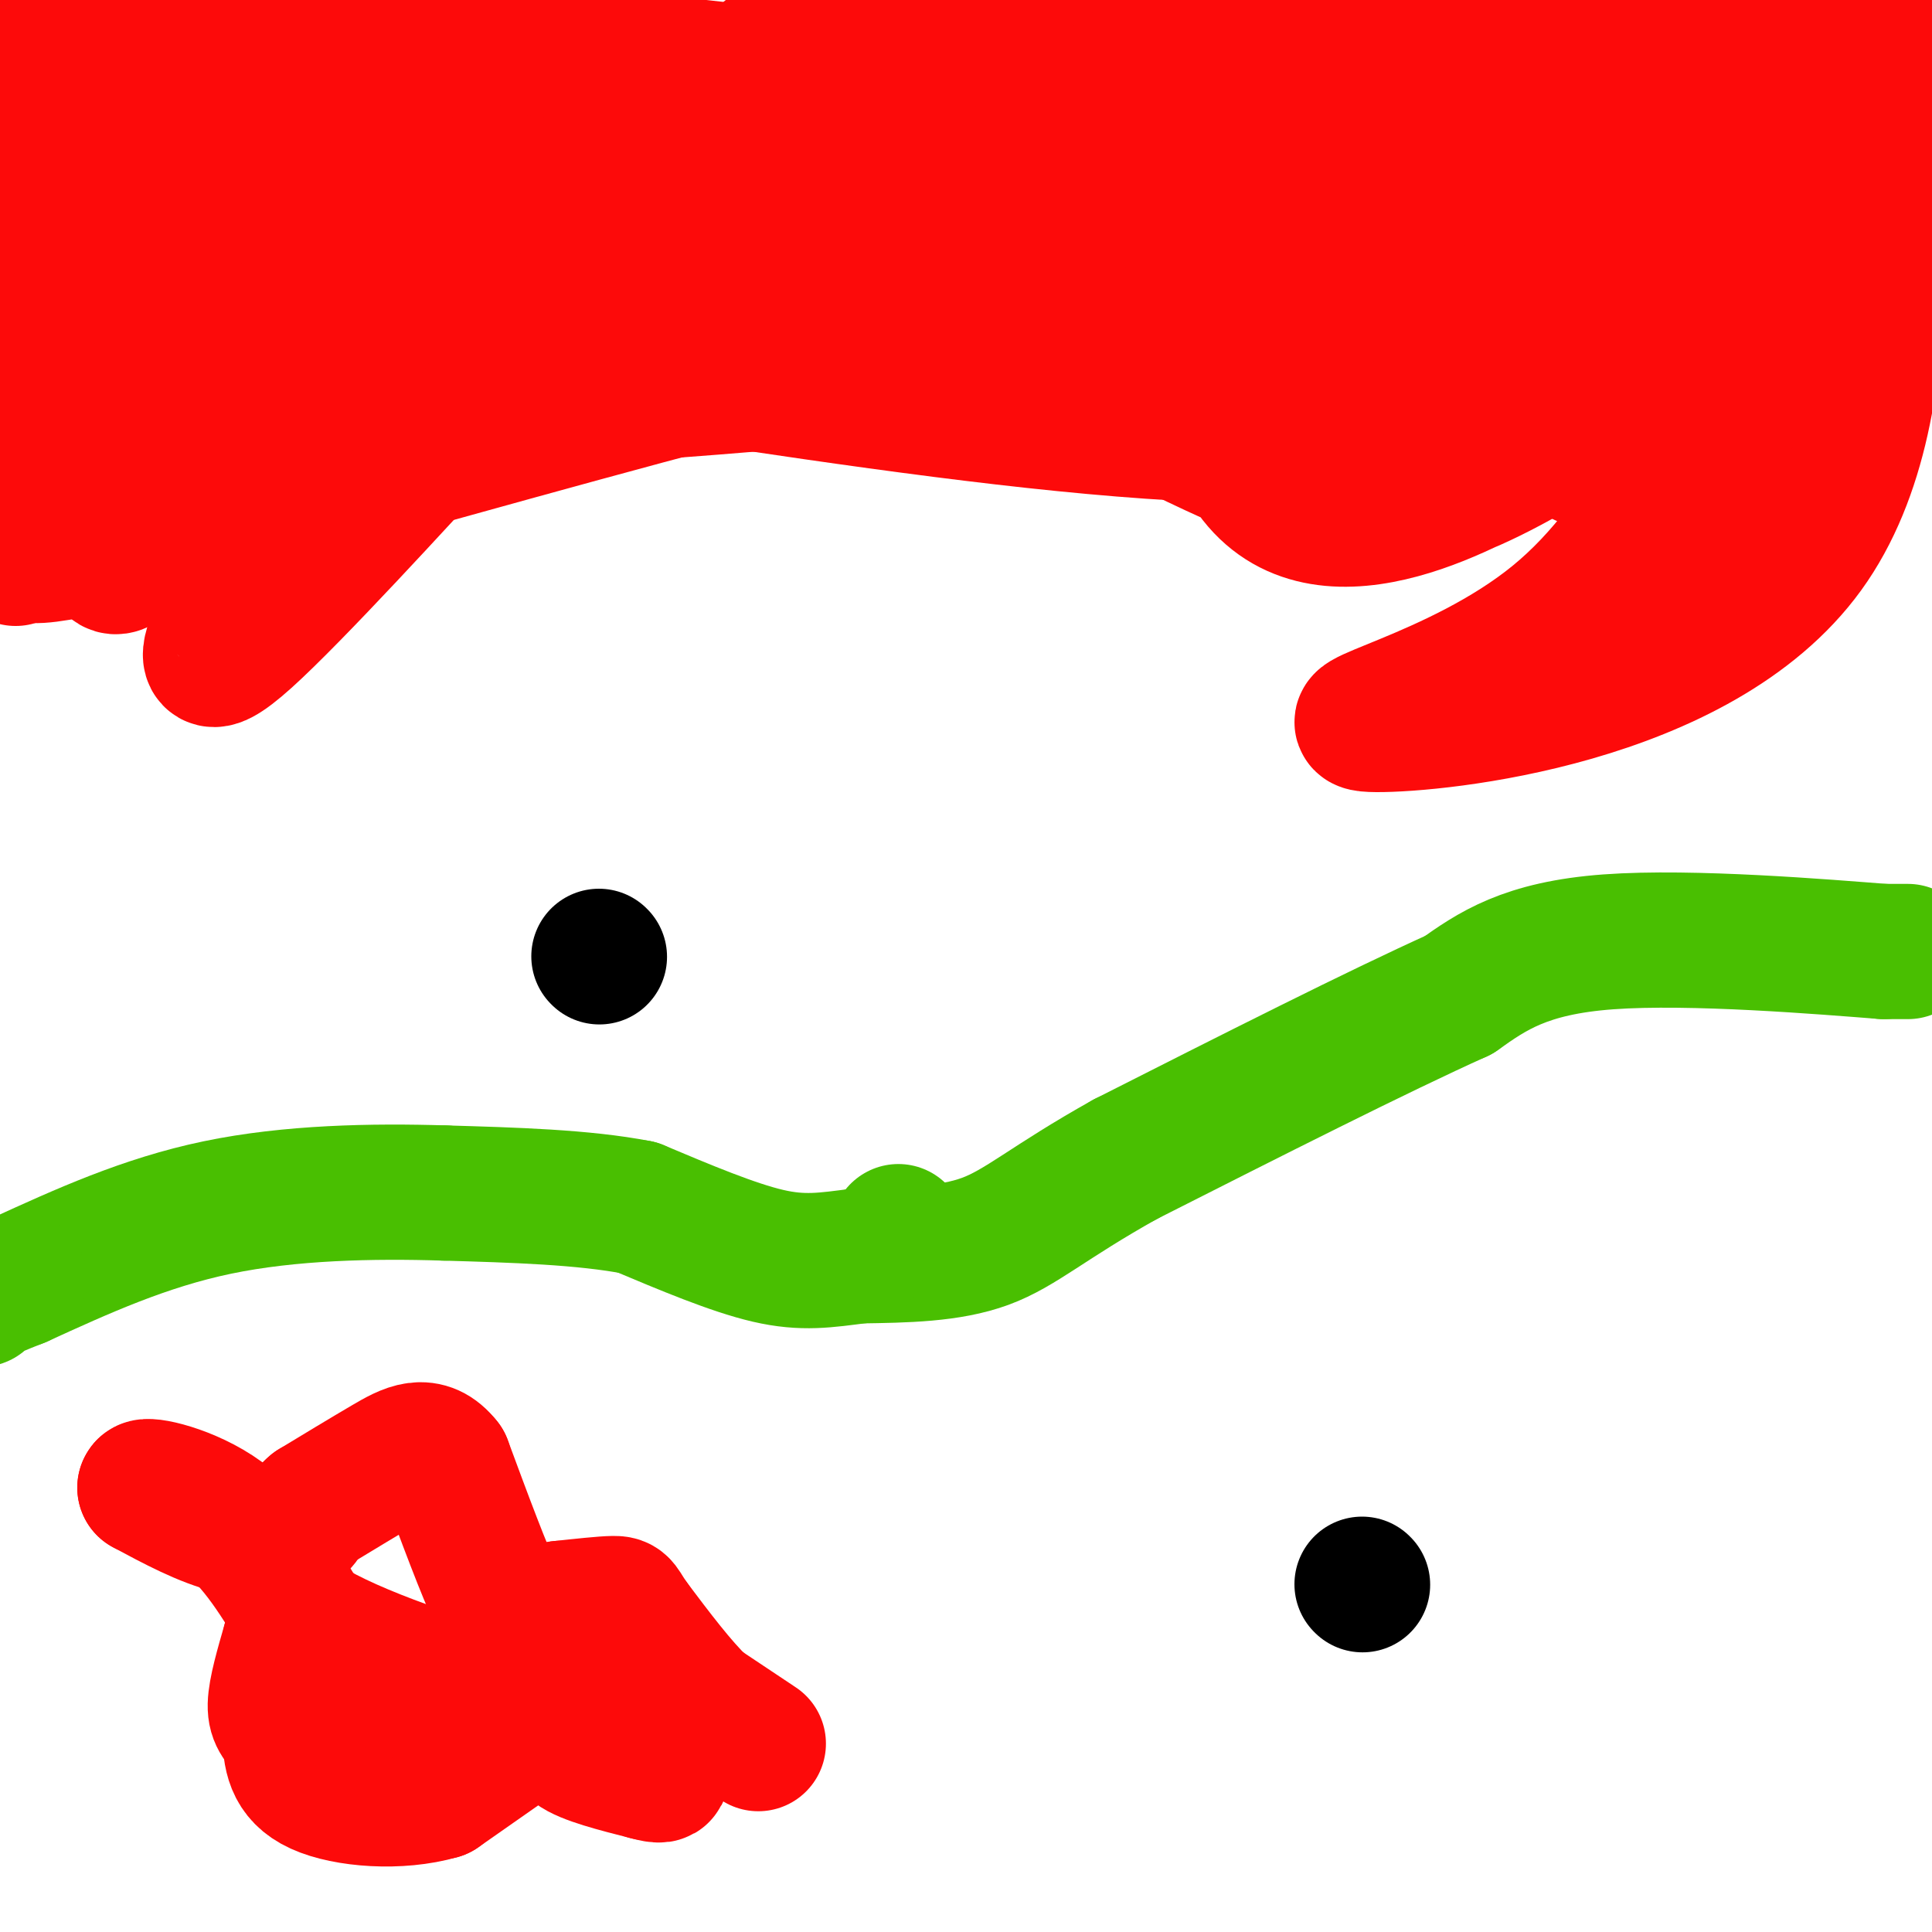 <svg viewBox='0 0 400 400' version='1.1' xmlns='http://www.w3.org/2000/svg' xmlns:xlink='http://www.w3.org/1999/xlink'><g fill='none' stroke='#FD0A0A' stroke-width='28' stroke-linecap='round' stroke-linejoin='round'><path d='M6,3c3.167,3.417 6.333,6.833 28,8c21.667,1.167 61.833,0.083 102,-1'/><path d='M136,10c-3.262,-2.298 -62.417,-7.542 -100,7c-37.583,14.542 -53.595,48.869 -14,61c39.595,12.131 134.798,2.065 230,-8'/><path d='M252,70c45.106,-1.230 42.870,-0.303 45,0c2.130,0.303 8.625,-0.016 18,-4c9.375,-3.984 21.628,-11.634 25,-16c3.372,-4.366 -2.137,-5.449 -28,-3c-25.863,2.449 -72.078,8.428 -139,25c-66.922,16.572 -154.549,43.735 -166,43c-11.451,-0.735 53.275,-29.367 118,-58'/><path d='M125,57c34.800,-15.644 62.800,-25.756 79,-33c16.200,-7.244 20.600,-11.622 25,-16'/><path d='M172,18c-2.212,-0.406 -4.425,-0.813 -26,17c-21.575,17.813 -62.514,53.845 -82,72c-19.486,18.155 -17.521,18.434 -17,19c0.521,0.566 -0.402,1.419 -2,5c-1.598,3.581 -3.871,9.890 6,1c9.871,-8.890 31.887,-32.978 42,-44c10.113,-11.022 8.324,-8.979 10,-14c1.676,-5.021 6.817,-17.107 8,-25c1.183,-7.893 -1.592,-11.593 -11,-13c-9.408,-1.407 -25.450,-0.522 -35,3c-9.550,3.522 -12.610,9.679 -14,19c-1.390,9.321 -1.112,21.806 -2,22c-0.888,0.194 -2.944,-11.903 -5,-24'/><path d='M44,56c-2.020,-8.927 -4.571,-19.246 -7,-23c-2.429,-3.754 -4.738,-0.944 -7,8c-2.262,8.944 -4.477,24.020 -6,38c-1.523,13.980 -2.353,26.862 -2,33c0.353,6.138 1.890,5.532 3,5c1.110,-0.532 1.792,-0.991 3,-2c1.208,-1.009 2.941,-2.569 4,-9c1.059,-6.431 1.442,-17.732 0,-28c-1.442,-10.268 -4.710,-19.503 -7,-25c-2.290,-5.497 -3.604,-7.257 -6,-11c-2.396,-3.743 -5.876,-9.469 -9,-6c-3.124,3.469 -5.893,16.134 -7,26c-1.107,9.866 -0.554,16.933 0,24'/><path d='M3,86c0.222,13.022 0.778,33.578 0,29c-0.778,-4.578 -2.889,-34.289 -5,-64'/><path d='M0,37c5.940,30.220 11.881,60.440 15,63c3.119,2.560 3.417,-22.542 3,-37c-0.417,-14.458 -1.548,-18.274 -4,-22c-2.452,-3.726 -6.226,-7.363 -10,-11'/><path d='M4,30c-1.167,-4.833 0.917,-11.417 3,-18'/><path d='M9,16c-0.304,4.337 -0.609,8.675 3,16c3.609,7.325 11.131,17.638 14,22c2.869,4.362 1.085,2.773 0,3c-1.085,0.227 -1.473,2.272 -5,-1c-3.527,-3.272 -10.195,-11.860 -13,-17c-2.805,-5.140 -1.746,-6.833 0,-9c1.746,-2.167 4.179,-4.808 7,-6c2.821,-1.192 6.029,-0.936 10,3c3.971,3.936 8.706,11.553 14,16c5.294,4.447 11.147,5.723 17,7'/><path d='M56,50c7.698,2.507 18.444,5.275 30,0c11.556,-5.275 23.924,-18.594 30,-25c6.076,-6.406 5.860,-5.899 4,-8c-1.860,-2.101 -5.365,-6.811 -12,-4c-6.635,2.811 -16.402,13.141 -21,18c-4.598,4.859 -4.028,4.245 -10,3c-5.972,-1.245 -18.486,-3.123 -31,-5'/><path d='M46,29c-8.183,-1.003 -13.142,-1.011 -9,-2c4.142,-0.989 17.384,-2.959 38,0c20.616,2.959 48.604,10.845 65,14c16.396,3.155 21.198,1.577 26,0'/><path d='M166,41c8.207,-0.855 15.726,-2.992 20,-6c4.274,-3.008 5.305,-6.887 3,-10c-2.305,-3.113 -7.944,-5.461 -26,-3c-18.056,2.461 -48.528,9.730 -79,17'/><path d='M84,39c-11.579,4.874 -1.027,8.559 2,12c3.027,3.441 -1.471,6.637 -5,11c-3.529,4.363 -6.090,9.891 -12,16c-5.910,6.109 -15.168,12.799 -19,12c-3.832,-0.799 -2.238,-9.085 1,-16c3.238,-6.915 8.119,-12.457 13,-18'/><path d='M64,56c0.340,-6.089 -5.311,-12.313 26,-17c31.311,-4.687 99.584,-7.839 133,-13c33.416,-5.161 31.976,-12.332 27,-11c-4.976,1.332 -13.488,11.166 -22,21'/><path d='M228,36c-4.933,6.156 -6.267,11.044 -6,14c0.267,2.956 2.133,3.978 4,5'/><path d='M111,10c27.310,3.226 54.619,6.452 75,8c20.381,1.548 33.833,1.417 33,-1c-0.833,-2.417 -15.952,-7.119 -21,-9c-5.048,-1.881 -0.024,-0.940 5,0'/><path d='M203,8c16.078,0.539 53.772,1.888 81,6c27.228,4.112 43.989,10.989 44,8c0.011,-2.989 -16.728,-15.843 -16,-3c0.728,12.843 18.922,51.384 -9,65c-27.922,13.616 -101.961,2.308 -176,-9'/><path d='M127,75c-27.485,-0.851 -8.196,1.521 -3,-3c5.196,-4.521 -3.700,-15.933 0,-27c3.700,-11.067 19.996,-21.787 29,-29c9.004,-7.213 10.715,-10.918 13,-4c2.285,6.918 5.142,24.459 8,42'/><path d='M174,54c16.961,5.594 55.365,-1.421 69,-5c13.635,-3.579 2.502,-3.721 -8,-4c-10.502,-0.279 -20.372,-0.693 -26,-1c-5.628,-0.307 -7.015,-0.506 -13,3c-5.985,3.506 -16.567,10.716 -20,13c-3.433,2.284 0.284,-0.358 4,-3'/><path d='M180,57c-4.250,-1.321 -16.875,-3.125 -32,0c-15.125,3.125 -32.750,11.179 -39,14c-6.250,2.821 -1.125,0.411 4,-2'/><path d='M148,20c11.250,-7.667 22.500,-15.333 30,-19c7.500,-3.667 11.250,-3.333 15,-3'/><path d='M208,-1c13.001,-10.975 26.002,-21.950 32,1c5.998,22.950 4.994,79.826 20,99c15.006,19.174 46.022,0.644 56,-5c9.978,-5.644 -1.083,1.596 -11,6c-9.917,4.404 -18.691,5.973 -34,1c-15.309,-4.973 -37.155,-16.486 -59,-28'/><path d='M212,73c-19.625,-8.756 -39.188,-16.646 -51,-23c-11.812,-6.354 -15.872,-11.172 -7,-12c8.872,-0.828 30.678,2.335 52,0c21.322,-2.335 42.161,-10.167 63,-18'/><path d='M269,20c15.995,-3.014 24.483,-1.550 29,0c4.517,1.550 5.062,3.187 3,6c-2.062,2.813 -6.732,6.804 -15,9c-8.268,2.196 -20.134,2.598 -32,3'/><path d='M254,38c-5.893,1.155 -4.625,2.542 1,3c5.625,0.458 15.607,-0.012 20,1c4.393,1.012 3.196,3.506 2,6'/><path d='M295,0c16.167,-0.750 32.333,-1.500 56,0c23.667,1.500 54.833,5.250 86,9'/><path d='M394,4c-5.482,-11.305 -10.963,-22.609 -9,0c1.963,22.609 11.372,79.132 -11,110c-22.372,30.868 -76.523,36.080 -89,36c-12.477,-0.080 16.721,-5.451 37,-22c20.279,-16.549 31.640,-44.274 43,-72'/><path d='M365,56c-2.869,0.929 -31.542,39.250 -37,39c-5.458,-0.250 12.298,-39.071 20,-61c7.702,-21.929 5.351,-26.964 3,-32'/><path d='M330,20c-9.238,23.113 -18.476,46.226 -18,53c0.476,6.774 10.667,-2.792 17,-11c6.333,-8.208 8.810,-15.060 13,-19c4.190,-3.940 10.095,-4.970 16,-6'/><path d='M358,37c6.333,-5.167 14.167,-15.083 22,-25'/><path d='M379,16c-2.998,4.978 -5.997,9.955 -10,20c-4.003,10.045 -9.011,25.156 -8,30c1.011,4.844 8.041,-0.581 13,-6c4.959,-5.419 7.845,-10.834 9,-12c1.155,-1.166 0.577,1.917 0,5'/><path d='M383,53c-1.225,1.648 -4.287,3.266 -7,15c-2.713,11.734 -5.077,33.582 -8,41c-2.923,7.418 -6.407,0.405 -10,0c-3.593,-0.405 -7.297,5.797 -11,12'/><path d='M347,121c-3.133,-1.244 -5.467,-10.356 -3,-18c2.467,-7.644 9.733,-13.822 17,-20'/></g>
<g fill='none' stroke='#000000' stroke-width='28' stroke-linecap='round' stroke-linejoin='round'><path d='M282,328c0.000,0.000 0.100,0.100 0.1,0.1'/><path d='M124,198c0.000,0.000 0.100,0.100 0.1,0.1'/></g>
<g fill='none' stroke='#49BF01' stroke-width='28' stroke-linecap='round' stroke-linejoin='round'><path d='M186,255c0.000,0.000 0.100,0.100 0.1,0.1'/><path d='M395,197c0.000,0.000 -5.000,0.000 -5,0'/><path d='M390,197c-12.067,-0.933 -39.733,-3.267 -57,-2c-17.267,1.267 -24.133,6.133 -31,11'/><path d='M302,206c-16.667,7.500 -42.833,20.750 -69,34'/><path d='M233,240c-16.022,8.933 -21.578,14.267 -29,17c-7.422,2.733 -16.711,2.867 -26,3'/><path d='M178,260c-7.067,0.911 -11.733,1.689 -19,0c-7.267,-1.689 -17.133,-5.844 -27,-10'/><path d='M132,250c-11.167,-2.167 -25.583,-2.583 -40,-3'/><path d='M92,247c-14.844,-0.467 -31.956,-0.133 -47,3c-15.044,3.133 -28.022,9.067 -41,15'/><path d='M4,265c-8.167,3.167 -8.083,3.583 -8,4'/></g>
<g fill='none' stroke='#FD0A0A' stroke-width='28' stroke-linecap='round' stroke-linejoin='round'><path d='M157,361c0.000,0.000 -12.000,-8.000 -12,-8'/><path d='M145,353c-4.333,-4.167 -9.167,-10.583 -14,-17'/><path d='M131,336c-2.578,-3.578 -2.022,-4.022 -4,-4c-1.978,0.022 -6.489,0.511 -11,1'/><path d='M116,333c-3.267,1.044 -5.933,3.156 -8,3c-2.067,-0.156 -3.533,-2.578 -5,-5'/><path d='M103,331c-2.667,-5.500 -6.833,-16.750 -11,-28'/><path d='M92,303c-3.711,-4.756 -7.489,-2.644 -12,0c-4.511,2.644 -9.756,5.822 -15,9'/><path d='M65,312c-2.667,2.202 -1.833,3.208 -4,4c-2.167,0.792 -7.333,1.369 -13,0c-5.667,-1.369 -11.833,-4.685 -18,-8'/><path d='M30,308c0.000,-0.889 9.000,0.889 16,6c7.000,5.111 12.000,13.556 17,22'/><path d='M63,336c10.667,6.667 28.833,12.333 47,18'/><path d='M110,354c8.644,4.356 6.756,6.244 9,8c2.244,1.756 8.622,3.378 15,5'/><path d='M134,367c3.000,0.833 3.000,0.417 3,0'/><path d='M111,357c0.000,0.000 -20.000,14.000 -20,14'/><path d='M91,371c-8.400,2.444 -19.400,1.556 -25,-1c-5.600,-2.556 -5.800,-6.778 -6,-11'/><path d='M60,359c-1.733,-2.467 -3.067,-3.133 -3,-6c0.067,-2.867 1.533,-7.933 3,-13'/><path d='M60,340c0.511,-0.067 0.289,6.267 4,9c3.711,2.733 11.356,1.867 19,1'/><path d='M83,350c3.167,0.167 1.583,0.083 0,0'/></g>
</svg>